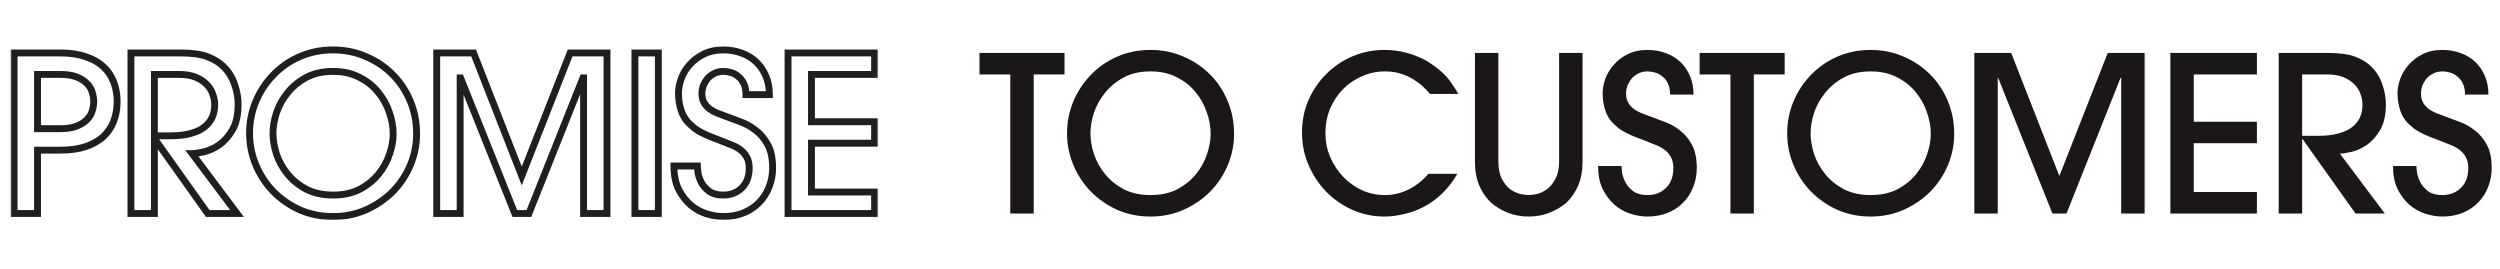 <svg width="726" height="78" viewBox="0 0 726 78" fill="none" xmlns="http://www.w3.org/2000/svg">
<path d="M293.387 62V21.617H284.441V15.38H309.137V21.617H300.191V62H293.387ZM351.572 38.879C351.572 36.821 351.194 34.721 350.438 32.579C349.724 30.437 348.632 28.484 347.162 26.72C345.734 24.956 343.928 23.528 341.744 22.436C339.56 21.302 337.019 20.735 334.121 20.735C331.097 20.735 328.493 21.323 326.309 22.499C324.125 23.675 322.319 25.166 320.891 26.972C319.463 28.736 318.392 30.668 317.678 32.768C317.006 34.868 316.67 36.842 316.67 38.69C316.67 40.58 317.006 42.596 317.678 44.738C318.392 46.838 319.463 48.77 320.891 50.534C322.319 52.298 324.125 53.768 326.309 54.944C328.535 56.078 331.139 56.645 334.121 56.645C337.145 56.645 339.749 56.078 341.933 54.944C344.117 53.768 345.923 52.298 347.351 50.534C348.779 48.77 349.829 46.859 350.501 44.801C351.215 42.701 351.572 40.727 351.572 38.879ZM358.376 38.816C358.376 42.008 357.767 45.053 356.549 47.951C355.331 50.849 353.63 53.411 351.446 55.637C349.262 57.821 346.679 59.585 343.697 60.929C340.757 62.231 337.565 62.882 334.121 62.882C330.635 62.882 327.401 62.231 324.419 60.929C321.479 59.585 318.917 57.8 316.733 55.574C314.591 53.348 312.911 50.786 311.693 47.888C310.475 44.948 309.866 41.882 309.866 38.69C309.866 35.54 310.454 32.516 311.63 29.618C312.848 26.678 314.528 24.095 316.67 21.869C318.812 19.601 321.353 17.816 324.293 16.514C327.275 15.17 330.551 14.498 334.121 14.498C337.565 14.498 340.757 15.149 343.697 16.451C346.679 17.711 349.262 19.454 351.446 21.68C353.63 23.864 355.331 26.447 356.549 29.429C357.767 32.369 358.376 35.498 358.376 38.816ZM415.331 27.287C414.995 26.909 414.47 26.363 413.756 25.649C413.042 24.893 412.139 24.158 411.047 23.444C409.997 22.688 408.737 22.058 407.267 21.554C405.797 21.008 404.117 20.735 402.227 20.735C399.791 20.735 397.523 21.218 395.423 22.184C393.323 23.108 391.496 24.368 389.942 25.964C388.388 27.56 387.149 29.45 386.225 31.634C385.343 33.818 384.902 36.128 384.902 38.564C384.902 41.084 385.364 43.436 386.288 45.62C387.254 47.804 388.514 49.715 390.068 51.353C391.664 52.991 393.491 54.293 395.549 55.259C397.649 56.183 399.833 56.645 402.101 56.645C404.579 56.645 406.91 56.099 409.094 55.007C411.32 53.873 413.231 52.361 414.827 50.471H423.206C421.904 52.739 420.413 54.671 418.733 56.267C417.053 57.863 415.268 59.144 413.378 60.11C411.53 61.076 409.619 61.769 407.645 62.189C405.713 62.651 403.844 62.882 402.038 62.882C398.72 62.882 395.612 62.231 392.714 60.929C389.816 59.627 387.275 57.863 385.091 55.637C382.949 53.411 381.248 50.828 379.988 47.888C378.728 44.948 378.098 41.819 378.098 38.501C378.098 35.099 378.728 31.949 379.988 29.051C381.29 26.111 383.033 23.57 385.217 21.428C387.401 19.244 389.942 17.543 392.84 16.325C395.738 15.107 398.825 14.498 402.101 14.498C402.983 14.498 403.97 14.561 405.062 14.687C406.196 14.813 407.393 15.044 408.653 15.38C409.913 15.716 411.194 16.178 412.496 16.766C413.798 17.354 415.079 18.11 416.339 19.034C418.439 20.546 420.014 22.037 421.064 23.507C422.114 24.977 422.933 26.237 423.521 27.287H415.331ZM459.572 46.943C459.572 49.589 459.152 51.899 458.312 53.873C457.472 55.805 456.317 57.485 454.847 58.913C453.377 60.131 451.718 61.097 449.87 61.811C448.064 62.525 446.09 62.882 443.948 62.882C441.806 62.882 439.811 62.525 437.963 61.811C436.157 61.097 434.519 60.131 433.049 58.913C431.579 57.485 430.424 55.805 429.584 53.873C428.744 51.899 428.324 49.589 428.324 46.943V15.38H435.128V46.754C435.128 48.896 435.464 50.618 436.136 51.92C436.808 53.222 437.606 54.23 438.53 54.944C439.496 55.616 440.483 56.078 441.491 56.33C442.499 56.54 443.318 56.645 443.948 56.645C444.578 56.645 445.376 56.54 446.342 56.33C447.35 56.078 448.316 55.616 449.24 54.944C450.206 54.23 451.025 53.222 451.697 51.92C452.411 50.618 452.768 48.896 452.768 46.754V15.38H459.572V46.943ZM470.885 48.203C470.885 48.581 470.948 49.253 471.074 50.219C471.242 51.143 471.578 52.088 472.082 53.054C472.586 53.978 473.342 54.818 474.35 55.574C475.358 56.288 476.723 56.645 478.445 56.645C480.587 56.645 482.372 55.952 483.8 54.566C485.228 53.18 485.942 51.248 485.942 48.77C485.942 47.468 485.69 46.397 485.186 45.557C484.724 44.717 484.115 44.024 483.359 43.478C482.645 42.932 481.847 42.491 480.965 42.155C480.083 41.819 479.243 41.483 478.445 41.147C476.891 40.559 475.589 40.055 474.539 39.635C473.531 39.215 472.67 38.816 471.956 38.438C471.242 38.06 470.633 37.682 470.129 37.304C469.625 36.884 469.1 36.422 468.554 35.918C467.462 34.868 466.664 33.566 466.16 32.012C465.656 30.416 465.404 28.799 465.404 27.161C465.404 25.817 465.656 24.41 466.16 22.94C466.706 21.428 467.525 20.063 468.617 18.845C469.709 17.585 471.053 16.556 472.649 15.758C474.287 14.918 476.219 14.498 478.445 14.498C480.377 14.498 482.162 14.813 483.8 15.443C485.438 16.031 486.845 16.892 488.021 18.026C489.197 19.16 490.121 20.525 490.793 22.121C491.465 23.717 491.801 25.502 491.801 27.476H484.997C484.997 26.174 484.787 25.103 484.367 24.263C483.947 23.381 483.401 22.688 482.729 22.184C482.099 21.638 481.385 21.26 480.587 21.05C479.831 20.84 479.117 20.735 478.445 20.735C477.437 20.735 476.534 20.945 475.736 21.365C474.98 21.743 474.329 22.247 473.783 22.877C473.279 23.507 472.88 24.2 472.586 24.956C472.334 25.712 472.208 26.426 472.208 27.098C472.208 28.232 472.439 29.177 472.901 29.933C473.363 30.647 473.909 31.235 474.539 31.697C475.211 32.159 475.904 32.537 476.618 32.831C477.332 33.125 477.941 33.356 478.445 33.524C479.915 34.07 481.49 34.658 483.17 35.288C484.85 35.876 486.383 36.716 487.769 37.808C489.197 38.858 490.373 40.244 491.297 41.966C492.263 43.688 492.746 45.956 492.746 48.77C492.746 50.786 492.389 52.655 491.675 54.377C491.003 56.099 490.037 57.59 488.777 58.85C487.559 60.11 486.068 61.097 484.304 61.811C482.54 62.525 480.587 62.882 478.445 62.882C476.849 62.882 475.19 62.609 473.468 62.063C471.788 61.517 470.255 60.656 468.869 59.48C467.483 58.262 466.328 56.729 465.404 54.881C464.522 53.033 464.081 50.807 464.081 48.203H470.885ZM502.513 62V21.617H493.567V15.38H518.263V21.617H509.317V62H502.513ZM560.698 38.879C560.698 36.821 560.32 34.721 559.564 32.579C558.85 30.437 557.758 28.484 556.288 26.72C554.86 24.956 553.054 23.528 550.87 22.436C548.686 21.302 546.145 20.735 543.247 20.735C540.223 20.735 537.619 21.323 535.435 22.499C533.251 23.675 531.445 25.166 530.017 26.972C528.589 28.736 527.518 30.668 526.804 32.768C526.132 34.868 525.796 36.842 525.796 38.69C525.796 40.58 526.132 42.596 526.804 44.738C527.518 46.838 528.589 48.77 530.017 50.534C531.445 52.298 533.251 53.768 535.435 54.944C537.661 56.078 540.265 56.645 543.247 56.645C546.271 56.645 548.875 56.078 551.059 54.944C553.243 53.768 555.049 52.298 556.477 50.534C557.905 48.77 558.955 46.859 559.627 44.801C560.341 42.701 560.698 40.727 560.698 38.879ZM567.502 38.816C567.502 42.008 566.893 45.053 565.675 47.951C564.457 50.849 562.756 53.411 560.572 55.637C558.388 57.821 555.805 59.585 552.823 60.929C549.883 62.231 546.691 62.882 543.247 62.882C539.761 62.882 536.527 62.231 533.545 60.929C530.605 59.585 528.043 57.8 525.859 55.574C523.717 53.348 522.037 50.786 520.819 47.888C519.601 44.948 518.992 41.882 518.992 38.69C518.992 35.54 519.58 32.516 520.756 29.618C521.974 26.678 523.654 24.095 525.796 21.869C527.938 19.601 530.479 17.816 533.419 16.514C536.401 15.17 539.677 14.498 543.247 14.498C546.691 14.498 549.883 15.149 552.823 16.451C555.805 17.711 558.388 19.454 560.572 21.68C562.756 23.864 564.457 26.447 565.675 29.429C566.893 32.369 567.502 35.498 567.502 38.816ZM615.993 62V22.625H615.804L600.117 62H596.022L580.272 22.625H580.146V62H573.342V15.38H584.052L598.038 51.101L612.087 15.38H622.797V62H615.993ZM630.269 62V15.38H655.406V21.617H637.073V35.351H655.406V41.588H637.073V55.763H655.406V62H630.269ZM668.543 39.446H673.205C673.667 39.446 674.297 39.425 675.095 39.383C675.935 39.341 676.817 39.236 677.741 39.068C678.707 38.9 679.673 38.627 680.639 38.249C681.647 37.871 682.55 37.346 683.348 36.674C684.146 36.002 684.797 35.162 685.301 34.154C685.805 33.104 686.057 31.823 686.057 30.311C686.057 29.345 685.868 28.358 685.49 27.35C685.154 26.3 684.566 25.355 683.726 24.515C682.928 23.675 681.878 22.982 680.576 22.436C679.274 21.89 677.657 21.617 675.725 21.617H668.543V39.446ZM684.041 62L668.669 40.391H668.543V62H661.739V15.38H676.166C679.442 15.38 682.025 15.737 683.915 16.451C685.805 17.165 687.359 18.11 688.577 19.286C690.047 20.714 691.118 22.415 691.79 24.389C692.504 26.363 692.861 28.337 692.861 30.311C692.861 33.419 692.294 35.918 691.16 37.808C690.068 39.656 688.787 41.084 687.317 42.092C685.847 43.1 684.356 43.772 682.844 44.108C681.374 44.444 680.261 44.612 679.505 44.612L692.546 62H684.041ZM701.728 48.203C701.728 48.581 701.791 49.253 701.917 50.219C702.085 51.143 702.421 52.088 702.925 53.054C703.429 53.978 704.185 54.818 705.193 55.574C706.201 56.288 707.566 56.645 709.288 56.645C711.43 56.645 713.215 55.952 714.643 54.566C716.071 53.18 716.785 51.248 716.785 48.77C716.785 47.468 716.533 46.397 716.029 45.557C715.567 44.717 714.958 44.024 714.202 43.478C713.488 42.932 712.69 42.491 711.808 42.155C710.926 41.819 710.086 41.483 709.288 41.147C707.734 40.559 706.432 40.055 705.382 39.635C704.374 39.215 703.513 38.816 702.799 38.438C702.085 38.06 701.476 37.682 700.972 37.304C700.468 36.884 699.943 36.422 699.397 35.918C698.305 34.868 697.507 33.566 697.003 32.012C696.499 30.416 696.247 28.799 696.247 27.161C696.247 25.817 696.499 24.41 697.003 22.94C697.549 21.428 698.368 20.063 699.46 18.845C700.552 17.585 701.896 16.556 703.492 15.758C705.13 14.918 707.062 14.498 709.288 14.498C711.22 14.498 713.005 14.813 714.643 15.443C716.281 16.031 717.688 16.892 718.864 18.026C720.04 19.16 720.964 20.525 721.636 22.121C722.308 23.717 722.644 25.502 722.644 27.476H715.84C715.84 26.174 715.63 25.103 715.21 24.263C714.79 23.381 714.244 22.688 713.572 22.184C712.942 21.638 712.228 21.26 711.43 21.05C710.674 20.84 709.96 20.735 709.288 20.735C708.28 20.735 707.377 20.945 706.579 21.365C705.823 21.743 705.172 22.247 704.626 22.877C704.122 23.507 703.723 24.2 703.429 24.956C703.177 25.712 703.051 26.426 703.051 27.098C703.051 28.232 703.282 29.177 703.744 29.933C704.206 30.647 704.752 31.235 705.382 31.697C706.054 32.159 706.747 32.537 707.461 32.831C708.175 33.125 708.784 33.356 709.288 33.524C710.758 34.07 712.333 34.658 714.013 35.288C715.693 35.876 717.226 36.716 718.612 37.808C720.04 38.858 721.216 40.244 722.14 41.966C723.106 43.688 723.589 45.956 723.589 48.77C723.589 50.786 723.232 52.655 722.518 54.377C721.846 56.099 720.88 57.59 719.62 58.85C718.402 60.11 716.911 61.097 715.147 61.811C713.383 62.525 711.43 62.882 709.288 62.882C707.692 62.882 706.033 62.609 704.311 62.063C702.631 61.517 701.098 60.656 699.712 59.48C698.326 58.262 697.171 56.729 696.247 54.881C695.365 53.033 694.924 50.807 694.924 48.203H701.728Z" fill="#1B1716"/>
<g opacity="0.9">
<mask id="path-2-outside-1_185_1446" maskUnits="userSpaceOnUse" x="3" y="13" width="252" height="51" fill="black">
<rect fill="white" x="3" y="13" width="252" height="51"/>
<path d="M10.899 37.367H17.577C19.509 37.367 21.084 37.115 22.302 36.611C23.562 36.107 24.549 35.477 25.263 34.721C26.019 33.965 26.523 33.125 26.775 32.201C27.069 31.277 27.216 30.374 27.216 29.492C27.216 28.61 27.069 27.707 26.775 26.783C26.523 25.859 26.019 25.019 25.263 24.263C24.549 23.507 23.562 22.877 22.302 22.373C21.084 21.869 19.509 21.617 17.577 21.617H10.899V37.367ZM10.899 62H4.095V15.38H17.577C20.349 15.38 22.764 15.737 24.822 16.451C26.922 17.123 28.644 18.089 29.988 19.349C31.332 20.567 32.34 22.058 33.012 23.822C33.684 25.544 34.02 27.434 34.02 29.492C34.02 31.592 33.684 33.503 33.012 35.225C32.34 36.947 31.332 38.438 29.988 39.698C28.644 40.916 26.922 41.882 24.822 42.596C22.764 43.268 20.349 43.604 17.577 43.604H10.899V62ZM44.83 39.446H49.492C49.954 39.446 50.584 39.425 51.382 39.383C52.222 39.341 53.104 39.236 54.028 39.068C54.994 38.9 55.96 38.627 56.926 38.249C57.934 37.871 58.837 37.346 59.635 36.674C60.433 36.002 61.084 35.162 61.588 34.154C62.092 33.104 62.344 31.823 62.344 30.311C62.344 29.345 62.155 28.358 61.777 27.35C61.441 26.3 60.853 25.355 60.013 24.515C59.215 23.675 58.165 22.982 56.863 22.436C55.561 21.89 53.944 21.617 52.012 21.617H44.83V39.446ZM60.328 62L44.956 40.391H44.83V62H38.026V15.38H52.453C55.729 15.38 58.312 15.737 60.202 16.451C62.092 17.165 63.646 18.11 64.864 19.286C66.334 20.714 67.405 22.415 68.077 24.389C68.791 26.363 69.148 28.337 69.148 30.311C69.148 33.419 68.581 35.918 67.447 37.808C66.355 39.656 65.074 41.084 63.604 42.092C62.134 43.1 60.643 43.772 59.131 44.108C57.661 44.444 56.548 44.612 55.792 44.612L68.833 62H60.328ZM114.178 38.879C114.178 36.821 113.8 34.721 113.044 32.579C112.33 30.437 111.238 28.484 109.768 26.72C108.34 24.956 106.534 23.528 104.35 22.436C102.166 21.302 99.625 20.735 96.727 20.735C93.703 20.735 91.099 21.323 88.915 22.499C86.731 23.675 84.925 25.166 83.497 26.972C82.069 28.736 80.998 30.668 80.284 32.768C79.612 34.868 79.276 36.842 79.276 38.69C79.276 40.58 79.612 42.596 80.284 44.738C80.998 46.838 82.069 48.77 83.497 50.534C84.925 52.298 86.731 53.768 88.915 54.944C91.141 56.078 93.745 56.645 96.727 56.645C99.751 56.645 102.355 56.078 104.539 54.944C106.723 53.768 108.529 52.298 109.957 50.534C111.385 48.77 112.435 46.859 113.107 44.801C113.821 42.701 114.178 40.727 114.178 38.879ZM120.982 38.816C120.982 42.008 120.373 45.053 119.155 47.951C117.937 50.849 116.236 53.411 114.052 55.637C111.868 57.821 109.285 59.585 106.303 60.929C103.363 62.231 100.171 62.882 96.727 62.882C93.241 62.882 90.007 62.231 87.025 60.929C84.085 59.585 81.523 57.8 79.339 55.574C77.197 53.348 75.517 50.786 74.299 47.888C73.081 44.948 72.472 41.882 72.472 38.69C72.472 35.54 73.06 32.516 74.236 29.618C75.454 26.678 77.134 24.095 79.276 21.869C81.418 19.601 83.959 17.816 86.899 16.514C89.881 15.17 93.157 14.498 96.727 14.498C100.171 14.498 103.363 15.149 106.303 16.451C109.285 17.711 111.868 19.454 114.052 21.68C116.236 23.864 117.937 26.447 119.155 29.429C120.373 32.369 120.982 35.498 120.982 38.816ZM169.473 62V22.625H169.284L153.597 62H149.502L133.752 22.625H133.626V62H126.822V15.38H137.532L151.518 51.101L165.567 15.38H176.277V62H169.473ZM184.378 62V15.38H191.182V62H184.378ZM202.512 48.203C202.512 48.581 202.575 49.253 202.701 50.219C202.869 51.143 203.205 52.088 203.709 53.054C204.213 53.978 204.969 54.818 205.977 55.574C206.985 56.288 208.35 56.645 210.072 56.645C212.214 56.645 213.999 55.952 215.427 54.566C216.855 53.18 217.569 51.248 217.569 48.77C217.569 47.468 217.317 46.397 216.813 45.557C216.351 44.717 215.742 44.024 214.986 43.478C214.272 42.932 213.474 42.491 212.592 42.155C211.71 41.819 210.87 41.483 210.072 41.147C208.518 40.559 207.216 40.055 206.166 39.635C205.158 39.215 204.297 38.816 203.583 38.438C202.869 38.06 202.26 37.682 201.756 37.304C201.252 36.884 200.727 36.422 200.181 35.918C199.089 34.868 198.291 33.566 197.787 32.012C197.283 30.416 197.031 28.799 197.031 27.161C197.031 25.817 197.283 24.41 197.787 22.94C198.333 21.428 199.152 20.063 200.244 18.845C201.336 17.585 202.68 16.556 204.276 15.758C205.914 14.918 207.846 14.498 210.072 14.498C212.004 14.498 213.789 14.813 215.427 15.443C217.065 16.031 218.472 16.892 219.648 18.026C220.824 19.16 221.748 20.525 222.42 22.121C223.092 23.717 223.428 25.502 223.428 27.476H216.624C216.624 26.174 216.414 25.103 215.994 24.263C215.574 23.381 215.028 22.688 214.356 22.184C213.726 21.638 213.012 21.26 212.214 21.05C211.458 20.84 210.744 20.735 210.072 20.735C209.064 20.735 208.161 20.945 207.363 21.365C206.607 21.743 205.956 22.247 205.41 22.877C204.906 23.507 204.507 24.2 204.213 24.956C203.961 25.712 203.835 26.426 203.835 27.098C203.835 28.232 204.066 29.177 204.528 29.933C204.99 30.647 205.536 31.235 206.166 31.697C206.838 32.159 207.531 32.537 208.245 32.831C208.959 33.125 209.568 33.356 210.072 33.524C211.542 34.07 213.117 34.658 214.797 35.288C216.477 35.876 218.01 36.716 219.396 37.808C220.824 38.858 222 40.244 222.924 41.966C223.89 43.688 224.373 45.956 224.373 48.77C224.373 50.786 224.016 52.655 223.302 54.377C222.63 56.099 221.664 57.59 220.404 58.85C219.186 60.11 217.695 61.097 215.931 61.811C214.167 62.525 212.214 62.882 210.072 62.882C208.476 62.882 206.817 62.609 205.095 62.063C203.415 61.517 201.882 60.656 200.496 59.48C199.11 58.262 197.955 56.729 197.031 54.881C196.149 53.033 195.708 50.807 195.708 48.203H202.512ZM228.848 62V15.38H253.985V21.617H235.652V35.351H253.985V41.588H235.652V55.763H253.985V62H228.848Z"/>
</mask>
<path d="M10.899 37.367H9.899V38.367H10.899V37.367ZM22.302 36.611L21.931 35.682L21.92 35.687L22.302 36.611ZM25.263 34.721L24.556 34.014L24.546 34.024L24.536 34.034L25.263 34.721ZM26.775 32.201L25.822 31.898L25.816 31.918L25.81 31.938L26.775 32.201ZM26.775 26.783L25.81 27.046L25.816 27.066L25.822 27.086L26.775 26.783ZM25.263 24.263L24.536 24.95L24.546 24.96L24.556 24.97L25.263 24.263ZM22.302 22.373L21.92 23.297L21.931 23.302L22.302 22.373ZM10.899 21.617V20.617H9.899V21.617H10.899ZM10.899 62V63H11.899V62H10.899ZM4.095 62H3.095V63H4.095V62ZM4.095 15.38V14.38H3.095V15.38H4.095ZM24.822 16.451L24.494 17.396L24.506 17.4L24.517 17.403L24.822 16.451ZM29.988 19.349L29.304 20.078L29.31 20.084L29.317 20.09L29.988 19.349ZM33.012 23.822L32.078 24.178L32.08 24.186L33.012 23.822ZM33.012 35.225L33.944 35.589L33.012 35.225ZM29.988 39.698L30.66 40.439L30.666 40.433L30.672 40.428L29.988 39.698ZM24.822 42.596L25.132 43.547L25.144 43.543L24.822 42.596ZM10.899 43.604V42.604H9.899V43.604H10.899ZM10.899 38.367H17.577V36.367H10.899V38.367ZM17.577 38.367C19.584 38.367 21.302 38.107 22.684 37.535L21.92 35.687C20.866 36.123 19.434 36.367 17.577 36.367V38.367ZM22.673 37.539C24.029 36.997 25.151 36.296 25.99 35.408L24.536 34.034C23.947 34.658 23.095 35.217 21.931 35.682L22.673 37.539ZM25.97 35.428C26.834 34.564 27.437 33.575 27.74 32.464L25.81 31.938C25.609 32.675 25.203 33.366 24.556 34.014L25.97 35.428ZM27.728 32.504C28.05 31.492 28.216 30.487 28.216 29.492H26.216C26.216 30.261 26.088 31.062 25.822 31.898L27.728 32.504ZM28.216 29.492C28.216 28.497 28.05 27.492 27.728 26.48L25.822 27.086C26.088 27.922 26.216 28.723 26.216 29.492H28.216ZM27.74 26.52C27.437 25.409 26.834 24.42 25.97 23.556L24.556 24.97C25.203 25.618 25.609 26.309 25.81 27.046L27.74 26.52ZM25.99 23.576C25.151 22.688 24.029 21.987 22.673 21.445L21.931 23.302C23.095 23.767 23.947 24.326 24.536 24.95L25.99 23.576ZM22.684 21.449C21.302 20.877 19.584 20.617 17.577 20.617V22.617C19.434 22.617 20.866 22.861 21.92 23.297L22.684 21.449ZM17.577 20.617H10.899V22.617H17.577V20.617ZM9.899 21.617V37.367H11.899V21.617H9.899ZM10.899 61H4.095V63H10.899V61ZM5.095 62V15.38H3.095V62H5.095ZM4.095 16.38H17.577V14.38H4.095V16.38ZM17.577 16.38C20.266 16.38 22.566 16.727 24.494 17.396L25.15 15.506C22.962 14.747 20.432 14.38 17.577 14.38V16.38ZM24.517 17.403C26.503 18.039 28.088 18.938 29.304 20.078L30.672 18.619C29.2 17.24 27.341 16.207 25.127 15.499L24.517 17.403ZM29.317 20.09C30.539 21.198 31.459 22.555 32.078 24.178L33.947 23.466C33.221 21.561 32.125 19.936 30.66 18.608L29.317 20.09ZM32.08 24.186C32.702 25.779 33.02 27.544 33.02 29.492H35.02C35.02 27.324 34.666 25.309 33.944 23.459L32.08 24.186ZM33.02 29.492C33.02 31.484 32.702 33.27 32.08 34.861L33.944 35.589C34.666 33.736 35.02 31.7 35.02 29.492H33.02ZM32.08 34.861C31.462 36.445 30.539 37.811 29.304 38.968L30.672 40.428C32.125 39.065 33.218 37.449 33.944 35.589L32.08 34.861ZM29.317 38.957C28.094 40.065 26.499 40.97 24.5 41.649L25.144 43.543C27.345 42.794 29.194 41.767 30.66 40.439L29.317 38.957ZM24.512 41.645C22.577 42.277 20.272 42.604 17.577 42.604V44.604C20.426 44.604 22.951 44.259 25.132 43.547L24.512 41.645ZM17.577 42.604H10.899V44.604H17.577V42.604ZM9.899 43.604V62H11.899V43.604H9.899ZM44.83 39.446H43.83V40.446H44.83V39.446ZM51.382 39.383L51.333 38.384L51.33 38.384L51.382 39.383ZM54.028 39.068L53.857 38.083L53.849 38.084L54.028 39.068ZM56.926 38.249L56.575 37.313L56.569 37.315L56.562 37.318L56.926 38.249ZM61.588 34.154L62.483 34.601L62.486 34.594L62.49 34.587L61.588 34.154ZM61.777 27.35L60.825 27.655L60.833 27.678L60.841 27.701L61.777 27.35ZM60.013 24.515L59.288 25.204L59.297 25.213L59.306 25.222L60.013 24.515ZM56.863 22.436L57.25 21.514V21.514L56.863 22.436ZM44.83 21.617V20.617H43.83V21.617H44.83ZM60.328 62L59.514 62.58L59.813 63H60.328V62ZM44.956 40.391L45.771 39.811L45.472 39.391H44.956V40.391ZM44.83 40.391V39.391H43.83V40.391H44.83ZM44.83 62V63H45.83V62H44.83ZM38.026 62H37.026V63H38.026V62ZM38.026 15.38V14.38H37.026V15.38H38.026ZM60.202 16.451L60.556 15.515L60.202 16.451ZM64.864 19.286L65.561 18.569L65.559 18.567L64.864 19.286ZM68.077 24.389L67.131 24.711L67.134 24.72L67.137 24.729L68.077 24.389ZM67.447 37.808L66.59 37.294L66.587 37.299L67.447 37.808ZM63.604 42.092L63.039 41.267L63.604 42.092ZM59.131 44.108L58.914 43.132L58.909 43.133L59.131 44.108ZM55.792 44.612V43.612H53.792L54.992 45.212L55.792 44.612ZM68.833 62V63H70.833L69.633 61.4L68.833 62ZM44.83 40.446H49.492V38.446H44.83V40.446ZM49.492 40.446C49.98 40.446 50.63 40.424 51.435 40.382L51.33 38.384C50.539 38.426 49.929 38.446 49.492 38.446V40.446ZM51.432 40.382C52.32 40.337 53.245 40.227 54.207 40.052L53.849 38.084C52.963 38.245 52.125 38.345 51.333 38.384L51.432 40.382ZM54.2 40.053C55.235 39.873 56.266 39.581 57.291 39.18L56.562 37.318C55.655 37.673 54.753 37.927 53.857 38.083L54.2 40.053ZM57.278 39.185C58.389 38.769 59.392 38.187 60.279 37.439L58.991 35.909C58.283 36.505 57.48 36.973 56.575 37.313L57.278 39.185ZM60.279 37.439C61.19 36.672 61.923 35.721 62.483 34.601L60.694 33.707C60.246 34.603 59.677 35.332 58.991 35.909L60.279 37.439ZM62.49 34.587C63.075 33.368 63.344 31.93 63.344 30.311H61.344C61.344 31.716 61.11 32.84 60.687 33.721L62.49 34.587ZM63.344 30.311C63.344 29.212 63.129 28.106 62.714 26.999L60.841 27.701C61.182 28.61 61.344 29.478 61.344 30.311H63.344ZM62.73 27.045C62.342 25.832 61.664 24.752 60.721 23.808L59.306 25.222C60.043 25.958 60.541 26.768 60.825 27.655L62.73 27.045ZM60.738 23.826C59.827 22.866 58.653 22.102 57.25 21.514L56.477 23.358C57.678 23.862 58.604 24.484 59.288 25.204L60.738 23.826ZM57.25 21.514C55.789 20.901 54.031 20.617 52.012 20.617V22.617C53.858 22.617 55.333 22.879 56.477 23.358L57.25 21.514ZM52.012 20.617H44.83V22.617H52.012V20.617ZM43.83 21.617V39.446H45.83V21.617H43.83ZM61.143 61.42L45.771 39.811L44.142 40.971L59.514 62.58L61.143 61.42ZM44.956 39.391H44.83V41.391H44.956V39.391ZM43.83 40.391V62H45.83V40.391H43.83ZM44.83 61H38.026V63H44.83V61ZM39.026 62V15.38H37.026V62H39.026ZM38.026 16.38H52.453V14.38H38.026V16.38ZM52.453 16.38C55.674 16.38 58.12 16.733 59.849 17.387L60.556 15.515C58.505 14.741 55.785 14.38 52.453 14.38V16.38ZM59.849 17.387C61.636 18.061 63.067 18.94 64.17 20.005L65.559 18.567C64.226 17.28 62.549 16.268 60.556 15.515L59.849 17.387ZM64.168 20.003C65.522 21.319 66.509 22.884 67.131 24.711L69.024 24.067C68.302 21.946 67.147 20.109 65.561 18.569L64.168 20.003ZM67.137 24.729C67.814 26.601 68.148 28.46 68.148 30.311H70.148C70.148 28.214 69.769 26.125 69.018 24.049L67.137 24.729ZM68.148 30.311C68.148 33.308 67.6 35.61 66.59 37.294L68.305 38.322C69.563 36.226 70.148 33.53 70.148 30.311H68.148ZM66.587 37.299C65.554 39.047 64.367 40.357 63.039 41.267L64.17 42.917C65.782 41.811 67.157 40.265 68.308 38.317L66.587 37.299ZM63.039 41.267C61.659 42.214 60.284 42.827 58.914 43.132L59.348 45.084C61.002 44.717 62.61 43.986 64.17 42.917L63.039 41.267ZM58.909 43.133C57.455 43.465 56.431 43.612 55.792 43.612V45.612C56.665 45.612 57.868 45.422 59.354 45.083L58.909 43.133ZM54.992 45.212L68.033 62.6L69.633 61.4L56.592 44.012L54.992 45.212ZM68.833 61H60.328V63H68.833V61ZM113.044 32.579L112.095 32.895L112.098 32.904L112.101 32.912L113.044 32.579ZM109.768 26.72L108.99 27.349L108.995 27.355L108.999 27.36L109.768 26.72ZM104.35 22.436L103.889 23.323L103.896 23.327L103.902 23.33L104.35 22.436ZM88.915 22.499L89.389 23.38L88.915 22.499ZM83.497 26.972L84.274 27.601L84.281 27.592L83.497 26.972ZM80.284 32.768L79.337 32.446L79.334 32.455L79.331 32.463L80.284 32.768ZM80.284 44.738L79.329 45.037L79.333 45.049L79.337 45.06L80.284 44.738ZM83.497 50.534L84.274 49.905L83.497 50.534ZM88.915 54.944L88.441 55.825L88.451 55.83L88.461 55.835L88.915 54.944ZM104.539 54.944L104.999 55.831L105.006 55.828L105.013 55.825L104.539 54.944ZM109.957 50.534L109.179 49.905L109.957 50.534ZM113.107 44.801L112.16 44.479L112.156 44.491L113.107 44.801ZM119.155 47.951L120.077 48.339L119.155 47.951ZM114.052 55.637L114.759 56.344L114.765 56.337L114.052 55.637ZM106.303 60.929L106.708 61.843L106.714 61.841L106.303 60.929ZM87.025 60.929L86.609 61.839L86.617 61.842L86.624 61.846L87.025 60.929ZM79.339 55.574L78.618 56.267L78.625 56.274L79.339 55.574ZM74.299 47.888L73.375 48.271L73.377 48.276L74.299 47.888ZM74.236 29.618L73.312 29.235L73.309 29.242L74.236 29.618ZM79.276 21.869L79.996 22.562L80.003 22.556L79.276 21.869ZM86.899 16.514L87.304 17.428L87.31 17.426L86.899 16.514ZM106.303 16.451L105.898 17.365L105.906 17.369L105.913 17.372L106.303 16.451ZM114.052 21.68L113.338 22.38L113.345 22.387L114.052 21.68ZM119.155 29.429L118.229 29.807L118.231 29.812L119.155 29.429ZM115.178 38.879C115.178 36.697 114.776 34.484 113.987 32.246L112.101 32.912C112.823 34.958 113.178 36.946 113.178 38.879H115.178ZM113.992 32.263C113.238 30 112.084 27.938 110.536 26.08L108.999 27.36C110.391 29.03 111.421 30.874 112.095 32.895L113.992 32.263ZM110.545 26.091C109.02 24.208 107.099 22.692 104.797 21.542L103.902 23.33C105.969 24.363 107.659 25.704 108.99 27.349L110.545 26.091ZM104.81 21.549C102.461 20.328 99.757 19.735 96.727 19.735V21.735C99.493 21.735 101.87 22.276 103.889 23.323L104.81 21.549ZM96.727 19.735C93.573 19.735 90.799 20.349 88.441 21.619L89.389 23.38C91.398 22.297 93.832 21.735 96.727 21.735V19.735ZM88.441 21.619C86.146 22.854 84.231 24.431 82.712 26.352L84.281 27.592C85.618 25.901 87.316 24.496 89.389 23.38L88.441 21.619ZM82.719 26.343C81.219 28.196 80.09 30.232 79.337 32.446L81.23 33.09C81.906 31.104 82.918 29.276 84.274 27.601L82.719 26.343ZM79.331 32.463C78.634 34.643 78.276 36.721 78.276 38.69H80.276C80.276 36.963 80.59 35.093 81.236 33.073L79.331 32.463ZM78.276 38.69C78.276 40.699 78.633 42.816 79.329 45.037L81.238 44.439C80.591 42.376 80.276 40.462 80.276 38.69H78.276ZM79.337 45.06C80.09 47.274 81.219 49.31 82.719 51.163L84.274 49.905C82.918 48.23 81.906 46.402 81.23 44.416L79.337 45.06ZM82.719 51.163C84.238 53.039 86.151 54.592 88.441 55.825L89.389 54.063C87.311 52.944 85.611 51.557 84.274 49.905L82.719 51.163ZM88.461 55.835C90.852 57.053 93.617 57.645 96.727 57.645V55.645C93.872 55.645 91.429 55.103 89.369 54.053L88.461 55.835ZM96.727 57.645C99.875 57.645 102.644 57.054 104.999 55.831L104.078 54.056C102.065 55.102 99.626 55.645 96.727 55.645V57.645ZM105.013 55.825C107.303 54.592 109.215 53.039 110.734 51.163L109.179 49.905C107.842 51.557 106.143 52.944 104.065 54.063L105.013 55.825ZM110.734 51.163C112.235 49.309 113.346 47.291 114.057 45.111L112.156 44.491C111.524 46.427 110.534 48.231 109.179 49.905L110.734 51.163ZM114.053 45.123C114.796 42.939 115.178 40.856 115.178 38.879H113.178C113.178 40.598 112.845 42.463 112.16 44.479L114.053 45.123ZM119.982 38.816C119.982 41.877 119.398 44.79 118.233 47.563L120.077 48.339C121.347 45.316 121.982 42.139 121.982 38.816H119.982ZM118.233 47.563C117.063 50.346 115.433 52.802 113.338 54.937L114.765 56.337C117.039 54.02 118.81 51.352 120.077 48.339L118.233 47.563ZM113.345 54.93C111.251 57.023 108.77 58.72 105.892 60.017L106.714 61.841C109.799 60.45 112.484 58.619 114.759 56.344L113.345 54.93ZM105.898 60.015C103.094 61.256 100.041 61.882 96.727 61.882V63.882C100.3 63.882 103.631 63.206 106.708 61.843L105.898 60.015ZM96.727 61.882C93.368 61.882 90.272 61.256 87.425 60.013L86.624 61.846C89.742 63.206 93.113 63.882 96.727 63.882V61.882ZM87.44 60.02C84.608 58.724 82.148 57.009 80.052 54.874L78.625 56.274C80.898 58.591 83.562 60.446 86.609 61.839L87.44 60.02ZM80.059 54.881C78.004 52.745 76.392 50.287 75.221 47.501L73.377 48.276C74.642 51.285 76.389 53.951 78.618 56.267L80.059 54.881ZM75.222 47.505C74.055 44.687 73.472 41.751 73.472 38.69H71.472C71.472 42.013 72.106 45.209 73.375 48.271L75.222 47.505ZM73.472 38.69C73.472 35.668 74.035 32.772 75.162 29.994L73.309 29.242C72.084 32.26 71.472 35.412 71.472 38.69H73.472ZM75.159 30.001C76.331 27.172 77.943 24.696 79.996 22.562L78.555 21.176C76.324 23.494 74.576 26.183 73.312 29.235L75.159 30.001ZM80.003 22.556C82.051 20.387 84.481 18.678 87.304 17.428L86.494 15.6C83.436 16.954 80.785 18.815 78.549 21.182L80.003 22.556ZM87.31 17.426C90.151 16.145 93.285 15.498 96.727 15.498V13.498C93.028 13.498 89.61 14.195 86.488 15.602L87.31 17.426ZM96.727 15.498C100.041 15.498 103.094 16.124 105.898 17.365L106.708 15.537C103.631 14.174 100.3 13.498 96.727 13.498V15.498ZM105.913 17.372C108.778 18.583 111.25 20.252 113.338 22.38L114.765 20.98C112.485 18.656 109.791 16.839 106.692 15.53L105.913 17.372ZM113.345 22.387C115.43 24.473 117.059 26.943 118.229 29.807L120.08 29.051C118.814 25.951 117.041 23.255 114.759 20.973L113.345 22.387ZM118.231 29.812C119.396 32.625 119.982 35.624 119.982 38.816H121.982C121.982 35.372 121.349 32.113 120.079 29.046L118.231 29.812ZM169.473 62H168.473V63H169.473V62ZM169.473 22.625H170.473V21.625H169.473V22.625ZM169.284 22.625V21.625H168.606L168.355 22.255L169.284 22.625ZM153.597 62V63H154.275L154.526 62.37L153.597 62ZM149.502 62L148.573 62.371L148.825 63H149.502V62ZM133.752 22.625L134.68 22.254L134.429 21.625H133.752V22.625ZM133.626 22.625V21.625H132.626V22.625H133.626ZM133.626 62V63H134.626V62H133.626ZM126.822 62H125.822V63H126.822V62ZM126.822 15.38V14.38H125.822V15.38H126.822ZM137.532 15.38L138.463 15.015L138.214 14.38H137.532V15.38ZM151.518 51.101L150.587 51.466L151.516 53.839L152.449 51.467L151.518 51.101ZM165.567 15.38V14.38H164.886L164.636 15.014L165.567 15.38ZM176.277 15.38H177.277V14.38H176.277V15.38ZM176.277 62V63H177.277V62H176.277ZM170.473 62V22.625H168.473V62H170.473ZM169.473 21.625H169.284V23.625H169.473V21.625ZM168.355 22.255L152.668 61.63L154.526 62.37L170.213 22.995L168.355 22.255ZM153.597 61H149.502V63H153.597V61ZM150.43 61.629L134.68 22.254L132.823 22.996L148.573 62.371L150.43 61.629ZM133.752 21.625H133.626V23.625H133.752V21.625ZM132.626 22.625V62H134.626V22.625H132.626ZM133.626 61H126.822V63H133.626V61ZM127.822 62V15.38H125.822V62H127.822ZM126.822 16.38H137.532V14.38H126.822V16.38ZM136.601 15.745L150.587 51.466L152.449 50.736L138.463 15.015L136.601 15.745ZM152.449 51.467L166.498 15.746L164.636 15.014L150.587 50.735L152.449 51.467ZM165.567 16.38H176.277V14.38H165.567V16.38ZM175.277 15.38V62H177.277V15.38H175.277ZM176.277 61H169.473V63H176.277V61ZM184.378 62H183.378V63H184.378V62ZM184.378 15.38V14.38H183.378V15.38H184.378ZM191.182 15.38H192.182V14.38H191.182V15.38ZM191.182 62V63H192.182V62H191.182ZM185.378 62V15.38H183.378V62H185.378ZM184.378 16.38H191.182V14.38H184.378V16.38ZM190.182 15.38V62H192.182V15.38H190.182ZM191.182 61H184.378V63H191.182V61ZM202.512 48.203H203.512V47.203H202.512V48.203ZM202.701 50.219L201.709 50.348L201.713 50.373L201.717 50.398L202.701 50.219ZM203.709 53.054L202.822 53.517L202.827 53.525L202.831 53.533L203.709 53.054ZM205.977 55.574L205.377 56.374L205.388 56.382L205.399 56.39L205.977 55.574ZM215.427 54.566L216.124 55.284L215.427 54.566ZM216.813 45.557L215.937 46.039L215.946 46.055L215.956 46.072L216.813 45.557ZM214.986 43.478L214.379 44.272L214.389 44.281L214.401 44.289L214.986 43.478ZM212.592 42.155L212.948 41.221V41.221L212.592 42.155ZM210.072 41.147L210.46 40.225L210.443 40.218L210.426 40.212L210.072 41.147ZM206.166 39.635L205.781 40.558L205.788 40.561L205.795 40.563L206.166 39.635ZM201.756 37.304L201.116 38.072L201.136 38.089L201.156 38.104L201.756 37.304ZM200.181 35.918L199.488 36.639L199.495 36.646L199.503 36.653L200.181 35.918ZM197.787 32.012L196.833 32.313L196.836 32.321L197.787 32.012ZM197.787 22.94L196.846 22.6L196.844 22.608L196.841 22.616L197.787 22.94ZM200.244 18.845L200.989 19.512L200.994 19.506L201 19.5L200.244 18.845ZM204.276 15.758L204.723 16.652L204.732 16.648L204.276 15.758ZM215.427 15.443L215.068 16.376L215.079 16.38L215.089 16.384L215.427 15.443ZM219.648 18.026L220.342 17.306L219.648 18.026ZM223.428 27.476V28.476H224.428V27.476H223.428ZM216.624 27.476H215.624V28.476H216.624V27.476ZM215.994 24.263L215.091 24.693L215.095 24.702L215.1 24.71L215.994 24.263ZM214.356 22.184L213.701 22.94L213.728 22.963L213.756 22.984L214.356 22.184ZM212.214 21.05L211.946 22.014L211.96 22.017L212.214 21.05ZM207.363 21.365L207.81 22.259L207.82 22.255L207.829 22.25L207.363 21.365ZM205.41 22.877L204.654 22.222L204.641 22.237L204.629 22.252L205.41 22.877ZM204.213 24.956L203.281 24.594L203.272 24.616L203.264 24.64L204.213 24.956ZM204.528 29.933L203.675 30.454L203.681 30.465L203.688 30.476L204.528 29.933ZM206.166 31.697L205.575 32.503L205.587 32.512L205.599 32.521L206.166 31.697ZM210.072 33.524L210.42 32.587L210.404 32.581L210.388 32.575L210.072 33.524ZM214.797 35.288L214.446 36.224L214.456 36.228L214.467 36.232L214.797 35.288ZM219.396 37.808L218.777 38.593L218.79 38.604L218.804 38.614L219.396 37.808ZM222.924 41.966L222.043 42.439L222.047 42.447L222.052 42.455L222.924 41.966ZM223.302 54.377L222.378 53.994L222.374 54.004L222.37 54.014L223.302 54.377ZM220.404 58.85L219.697 58.143L219.691 58.149L219.685 58.155L220.404 58.85ZM215.931 61.811L216.306 62.738L215.931 61.811ZM205.095 62.063L204.786 63.014L204.793 63.016L205.095 62.063ZM200.496 59.48L199.836 60.231L199.842 60.237L199.849 60.242L200.496 59.48ZM197.031 54.881L196.129 55.312L196.132 55.32L196.137 55.328L197.031 54.881ZM195.708 48.203V47.203H194.708V48.203H195.708ZM201.512 48.203C201.512 48.654 201.584 49.386 201.709 50.348L203.693 50.09C203.566 49.12 203.512 48.508 203.512 48.203H201.512ZM201.717 50.398C201.906 51.435 202.279 52.475 202.822 53.517L204.596 52.591C204.131 51.701 203.832 50.851 203.685 50.04L201.717 50.398ZM202.831 53.533C203.416 54.605 204.277 55.549 205.377 56.374L206.577 54.774C205.661 54.087 205.01 53.351 204.587 52.575L202.831 53.533ZM205.399 56.39C206.631 57.263 208.222 57.645 210.072 57.645V55.645C208.478 55.645 207.339 55.313 206.555 54.758L205.399 56.39ZM210.072 57.645C212.452 57.645 214.494 56.865 216.124 55.284L214.731 53.848C213.504 55.039 211.976 55.645 210.072 55.645V57.645ZM216.124 55.284C217.791 53.665 218.569 51.448 218.569 48.77H216.569C216.569 51.048 215.919 52.695 214.731 53.848L216.124 55.284ZM218.569 48.77C218.569 47.345 218.294 46.081 217.671 45.042L215.956 46.072C216.34 46.713 216.569 47.591 216.569 48.77H218.569ZM217.689 45.075C217.158 44.109 216.451 43.303 215.572 42.667L214.401 44.289C215.033 44.745 215.544 45.325 215.937 46.039L217.689 45.075ZM215.593 42.684C214.799 42.076 213.916 41.589 212.948 41.221L212.236 43.09C213.032 43.393 213.745 43.788 214.379 44.272L215.593 42.684ZM212.948 41.221C212.076 40.888 211.247 40.556 210.46 40.225L209.684 42.069C210.493 42.41 211.344 42.75 212.236 43.09L212.948 41.221ZM210.426 40.212C208.875 39.625 207.58 39.123 206.537 38.706L205.795 40.563C206.852 40.987 208.161 41.493 209.718 42.082L210.426 40.212ZM206.551 38.712C205.562 38.3 204.73 37.914 204.051 37.554L203.115 39.322C203.864 39.718 204.754 40.13 205.781 40.558L206.551 38.712ZM204.051 37.554C203.371 37.194 202.809 36.843 202.356 36.504L201.156 38.104C201.712 38.521 202.367 38.926 203.115 39.322L204.051 37.554ZM202.396 36.536C201.907 36.128 201.394 35.677 200.859 35.183L199.503 36.653C200.06 37.167 200.597 37.64 201.116 38.072L202.396 36.536ZM200.874 35.197C199.91 34.27 199.196 33.114 198.738 31.703L196.836 32.321C197.387 34.019 198.268 35.466 199.488 36.639L200.874 35.197ZM198.741 31.711C198.267 30.21 198.031 28.695 198.031 27.161H196.031C196.031 28.903 196.299 30.622 196.833 32.313L198.741 31.711ZM198.031 27.161C198.031 25.943 198.259 24.646 198.733 23.264L196.841 22.616C196.307 24.174 196.031 25.691 196.031 27.161H198.031ZM198.728 23.28C199.229 21.891 199.981 20.637 200.989 19.512L199.499 18.177C198.323 19.489 197.437 20.965 196.846 22.6L198.728 23.28ZM201 19.5C202 18.346 203.236 17.396 204.723 16.652L203.829 14.864C202.124 15.716 200.672 16.824 199.488 18.19L201 19.5ZM204.732 16.648C206.203 15.894 207.972 15.498 210.072 15.498V13.498C207.72 13.498 205.626 13.942 203.82 14.868L204.732 16.648ZM210.072 15.498C211.894 15.498 213.556 15.795 215.068 16.376L215.786 14.51C214.022 13.831 212.114 13.498 210.072 13.498V15.498ZM215.089 16.384C216.603 16.928 217.886 17.716 218.954 18.746L220.342 17.306C219.058 16.068 217.527 15.134 215.765 14.502L215.089 16.384ZM218.954 18.746C220.027 19.78 220.876 21.03 221.498 22.509L223.342 21.733C222.62 20.02 221.621 18.54 220.342 17.306L218.954 18.746ZM221.498 22.509C222.112 23.966 222.428 25.617 222.428 27.476H224.428C224.428 25.387 224.072 23.468 223.342 21.733L221.498 22.509ZM223.428 26.476H216.624V28.476H223.428V26.476ZM217.624 27.476C217.624 26.075 217.399 24.838 216.888 23.816L215.1 24.71C215.429 25.368 215.624 26.273 215.624 27.476H217.624ZM216.897 23.833C216.419 22.829 215.777 22 214.956 21.384L213.756 22.984C214.279 23.376 214.729 23.933 215.091 24.693L216.897 23.833ZM215.011 21.428C214.267 20.783 213.416 20.332 212.469 20.083L211.96 22.017C212.608 22.188 213.185 22.493 213.701 22.94L215.011 21.428ZM212.482 20.087C211.653 19.856 210.848 19.735 210.072 19.735V21.735C210.64 21.735 211.263 21.824 211.946 22.014L212.482 20.087ZM210.072 19.735C208.921 19.735 207.855 19.976 206.897 20.48L207.829 22.25C208.467 21.914 209.207 21.735 210.072 21.735V19.735ZM206.916 20.471C206.044 20.907 205.288 21.491 204.654 22.222L206.166 23.532C206.624 23.003 207.17 22.579 207.81 22.259L206.916 20.471ZM204.629 22.252C204.061 22.962 203.612 23.744 203.281 24.594L205.145 25.318C205.402 24.657 205.751 24.052 206.191 23.502L204.629 22.252ZM203.264 24.64C202.984 25.479 202.835 26.301 202.835 27.098H204.835C204.835 26.551 204.938 25.945 205.162 25.272L203.264 24.64ZM202.835 27.098C202.835 28.365 203.093 29.503 203.675 30.454L205.381 29.412C205.039 28.851 204.835 28.099 204.835 27.098H202.835ZM203.688 30.476C204.211 31.283 204.838 31.963 205.575 32.503L206.757 30.891C206.234 30.507 205.769 30.011 205.368 29.39L203.688 30.476ZM205.599 32.521C206.326 33.021 207.081 33.433 207.864 33.756L208.626 31.906C207.981 31.641 207.35 31.297 206.733 30.873L205.599 32.521ZM207.864 33.756C208.591 34.055 209.223 34.295 209.756 34.473L210.388 32.575C209.913 32.417 209.327 32.195 208.626 31.906L207.864 33.756ZM209.724 34.461C211.193 35.007 212.767 35.595 214.446 36.224L215.148 34.352C213.467 33.721 211.891 33.133 210.42 32.587L209.724 34.461ZM214.467 36.232C216.043 36.784 217.479 37.571 218.777 38.593L220.015 37.023C218.541 35.861 216.911 34.968 215.127 34.344L214.467 36.232ZM218.804 38.614C220.1 39.567 221.182 40.834 222.043 42.439L223.805 41.493C222.818 39.654 221.548 38.149 219.988 37.002L218.804 38.614ZM222.052 42.455C222.906 43.978 223.373 46.059 223.373 48.77H225.373C225.373 45.853 224.874 43.398 223.796 41.477L222.052 42.455ZM223.373 48.77C223.373 50.665 223.038 52.403 222.378 53.994L224.226 54.76C224.994 52.907 225.373 50.907 225.373 48.77H223.373ZM222.37 54.014C221.747 55.612 220.855 56.984 219.697 58.143L221.111 59.557C222.473 58.196 223.513 56.586 224.234 54.74L222.37 54.014ZM219.685 58.155C218.572 59.306 217.202 60.218 215.556 60.884L216.306 62.738C218.189 61.976 219.8 60.914 221.123 59.545L219.685 58.155ZM215.556 60.884C213.925 61.544 212.102 61.882 210.072 61.882V63.882C212.327 63.882 214.409 63.506 216.306 62.738L215.556 60.884ZM210.072 61.882C208.591 61.882 207.034 61.629 205.397 61.11L204.793 63.016C206.6 63.589 208.361 63.882 210.072 63.882V61.882ZM205.404 61.112C203.852 60.607 202.433 59.812 201.143 58.718L199.849 60.242C201.331 61.5 202.978 62.427 204.786 63.014L205.404 61.112ZM201.156 58.729C199.878 57.606 198.799 56.18 197.925 54.434L196.137 55.328C197.111 57.278 198.342 58.918 199.836 60.231L201.156 58.729ZM197.934 54.45C197.131 52.768 196.708 50.697 196.708 48.203H194.708C194.708 50.917 195.167 53.298 196.129 55.312L197.934 54.45ZM195.708 49.203H202.512V47.203H195.708V49.203ZM228.848 62H227.848V63H228.848V62ZM228.848 15.38V14.38H227.848V15.38H228.848ZM253.984 15.38H254.984V14.38H253.984V15.38ZM253.984 21.617V22.617H254.984V21.617H253.984ZM235.652 21.617V20.617H234.652V21.617H235.652ZM235.652 35.351H234.652V36.351H235.652V35.351ZM253.984 35.351H254.984V34.351H253.984V35.351ZM253.984 41.588V42.588H254.984V41.588H253.984ZM235.652 41.588V40.588H234.652V41.588H235.652ZM235.652 55.763H234.652V56.763H235.652V55.763ZM253.984 55.763H254.984V54.763H253.984V55.763ZM253.984 62V63H254.984V62H253.984ZM229.848 62V15.38H227.848V62H229.848ZM228.848 16.38H253.984V14.38H228.848V16.38ZM252.984 15.38V21.617H254.984V15.38H252.984ZM253.984 20.617H235.652V22.617H253.984V20.617ZM234.652 21.617V35.351H236.652V21.617H234.652ZM235.652 36.351H253.984V34.351H235.652V36.351ZM252.984 35.351V41.588H254.984V35.351H252.984ZM253.984 40.588H235.652V42.588H253.984V40.588ZM234.652 41.588V55.763H236.652V41.588H234.652ZM235.652 56.763H253.984V54.763H235.652V56.763ZM252.984 55.763V62H254.984V55.763H252.984ZM253.984 61H228.848V63H253.984V61Z" fill="#080705" mask="url(#path-2-outside-1_185_1446)"/>
</g>
</svg>
